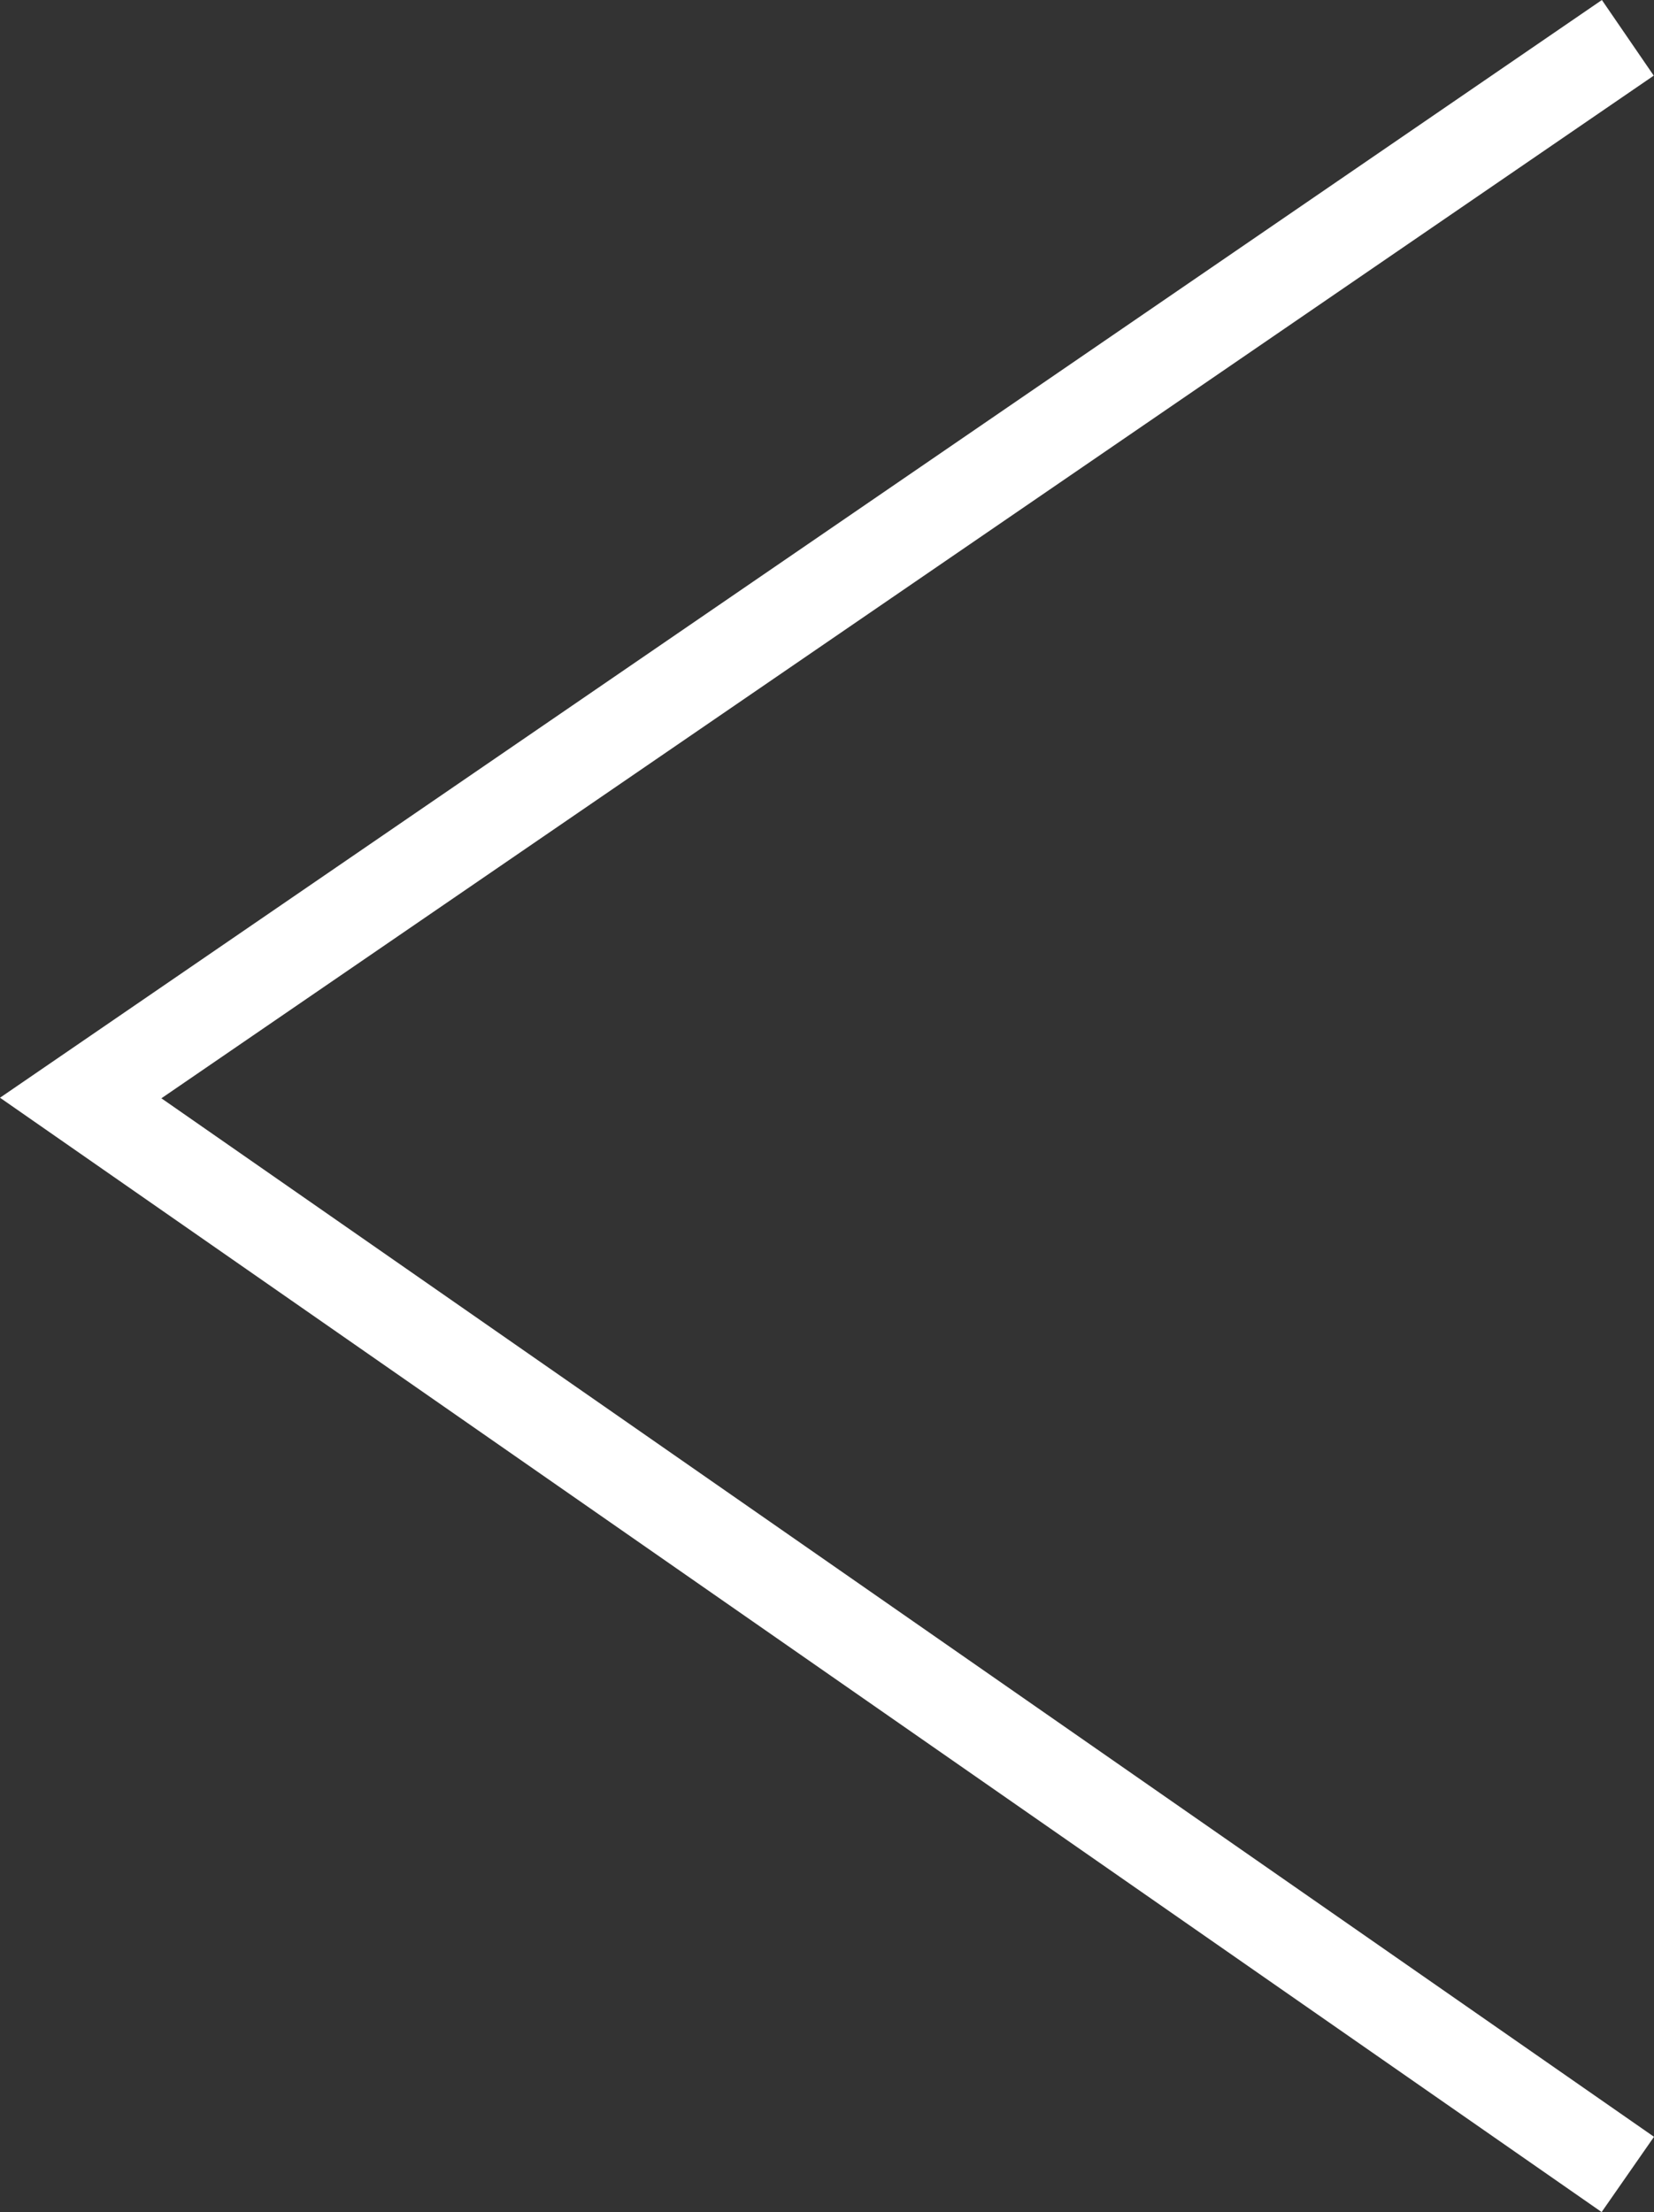 <svg xmlns="http://www.w3.org/2000/svg" width="36.071" height="48.25" viewBox="0 0 36.071 48.25">
  <rect x="0" y="0" width="36.071" height="48.25" fill="#333333" stroke="none"/>
  <g id="arrow01" transform="translate(-1045.74 -604.571)">
    <path id="パス_115850" data-name="パス 115850" d="M4349.989,1607.972l33.74,23.479-33.74,23.125" transform="translate(5431.229 2259.972) rotate(180)" fill="none" stroke="#fff" stroke-width="2"/>
  </g>
</svg>
